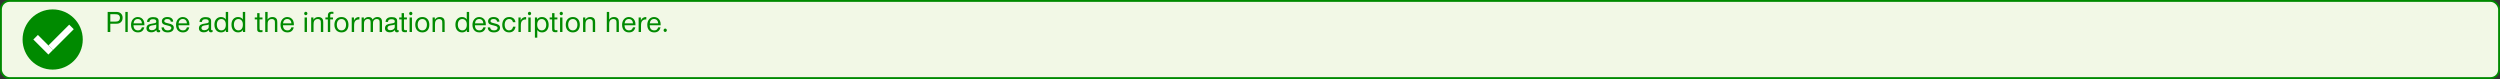 <svg width="1329" height="42" viewBox="0 0 1329 42" fill="none" xmlns="http://www.w3.org/2000/svg">
<rect x="0" y="0" width="1329" height="42" fill="#333333" stroke="none"/>
<rect x="0.5" y="0.5" width="1328" height="41" rx="4.5" fill="#F2F8E6"/>
<rect x="0.5" y="0.5" width="1328" height="41" rx="4.5" stroke="#008A00"/>
<path d="M44 21C44 29.837 36.837 37 28 37C19.163 37 12 29.837 12 21C12 12.163 19.163 5 28 5C36.837 5 44 12.163 44 21Z" fill="#008A00"/>
<path d="M25.714 29L17.714 21L20.138 18.575L28.139 26.576L25.714 29Z" fill="white"/>
<path d="M25.721 24.168L36.785 13.104L39.21 15.528L28.146 26.592L25.721 24.168Z" fill="white"/>
<path d="M57.232 6.328H61.472C62.72 6.328 63.344 6.472 63.952 6.904C64.768 7.48 65.184 8.312 65.184 9.4C65.184 10.616 64.768 11.512 63.936 12.072C63.312 12.488 62.768 12.616 61.536 12.616H58.64V17H57.232V6.328ZM58.64 7.56V11.48H61.36C62.16 11.48 62.672 11.368 63.04 11.096C63.488 10.76 63.76 10.168 63.76 9.48C63.76 8.76 63.456 8.184 62.928 7.864C62.528 7.624 62.128 7.56 61.152 7.56H58.64ZM67.9 6.328V17H66.636V6.328H67.9ZM75.448 14.52H76.696C76.28 16.328 75.16 17.224 73.32 17.224C71.048 17.224 69.656 15.672 69.656 13.176C69.656 10.76 71.16 9.048 73.272 9.048C74.68 9.048 75.864 9.8 76.408 11.064C76.68 11.688 76.792 12.392 76.776 13.448H70.968C71.016 15.256 71.832 16.152 73.4 16.152C74.472 16.152 75.08 15.672 75.448 14.52ZM70.984 12.408H75.464C75.352 10.968 74.52 10.104 73.24 10.104C71.96 10.104 71.176 10.904 70.984 12.408ZM85.119 15.976V16.968C84.879 17.112 84.575 17.176 84.191 17.176C83.487 17.176 83.151 16.808 83.119 15.976C82.431 16.792 81.567 17.176 80.431 17.176C78.815 17.176 77.855 16.376 77.855 15.016C77.855 14.184 78.207 13.512 78.815 13.144C79.359 12.84 80.111 12.648 81.647 12.424C82.767 12.28 83.071 12.072 83.071 11.448C83.071 10.6 82.527 10.216 81.327 10.216C80.063 10.216 79.551 10.616 79.423 11.672H78.159C78.239 10.744 78.447 10.264 79.007 9.8C79.567 9.32 80.367 9.096 81.471 9.096C83.375 9.096 84.335 9.784 84.335 11.16V15.624C84.335 15.912 84.463 16.056 84.719 16.056C84.863 16.056 85.023 16.024 85.119 15.976ZM83.055 14.328V13.016C83.023 13.032 82.975 13.048 82.975 13.048L82.847 13.128C82.655 13.224 82.415 13.288 82.159 13.32L80.847 13.512C79.743 13.672 79.199 14.12 79.199 14.904C79.199 15.656 79.727 16.056 80.719 16.056C82.031 16.056 83.055 15.304 83.055 14.328ZM92.076 11.512H90.812C90.668 10.552 90.092 10.12 88.924 10.12C87.916 10.12 87.34 10.52 87.34 11.192C87.34 11.816 87.676 12.008 89.404 12.408C90.62 12.68 91.18 12.888 91.676 13.24C92.124 13.576 92.396 14.136 92.396 14.744C92.396 16.248 91.132 17.224 89.18 17.224C87.084 17.224 85.932 16.296 85.868 14.552H87.116C87.244 15.64 87.9 16.152 89.196 16.152C90.332 16.152 91.084 15.64 91.084 14.872C91.084 14.216 90.668 13.944 89.148 13.576C87.548 13.192 87.356 13.128 86.94 12.904C86.38 12.6 86.044 12.008 86.044 11.32C86.044 9.928 87.196 9.048 88.988 9.048C90.108 9.048 91.02 9.384 91.532 9.992C91.884 10.376 92.028 10.776 92.076 11.512ZM99.37 14.52H100.618C100.202 16.328 99.082 17.224 97.242 17.224C94.969 17.224 93.578 15.672 93.578 13.176C93.578 10.76 95.082 9.048 97.194 9.048C98.602 9.048 99.785 9.8 100.33 11.064C100.602 11.688 100.714 12.392 100.698 13.448H94.889C94.938 15.256 95.754 16.152 97.322 16.152C98.394 16.152 99.001 15.672 99.37 14.52ZM94.906 12.408H99.385C99.273 10.968 98.442 10.104 97.162 10.104C95.882 10.104 95.097 10.904 94.906 12.408ZM113.01 15.976V16.968C112.77 17.112 112.466 17.176 112.082 17.176C111.378 17.176 111.042 16.808 111.01 15.976C110.322 16.792 109.458 17.176 108.322 17.176C106.706 17.176 105.746 16.376 105.746 15.016C105.746 14.184 106.098 13.512 106.706 13.144C107.25 12.84 108.002 12.648 109.538 12.424C110.658 12.28 110.962 12.072 110.962 11.448C110.962 10.6 110.418 10.216 109.218 10.216C107.954 10.216 107.442 10.616 107.314 11.672H106.05C106.13 10.744 106.338 10.264 106.898 9.8C107.458 9.32 108.258 9.096 109.362 9.096C111.266 9.096 112.226 9.784 112.226 11.16V15.624C112.226 15.912 112.354 16.056 112.61 16.056C112.754 16.056 112.914 16.024 113.01 15.976ZM110.946 14.328V13.016C110.914 13.032 110.866 13.048 110.866 13.048L110.738 13.128C110.546 13.224 110.306 13.288 110.05 13.32L108.738 13.512C107.634 13.672 107.09 14.12 107.09 14.904C107.09 15.656 107.618 16.056 108.61 16.056C109.922 16.056 110.946 15.304 110.946 14.328ZM121.28 6.328V17H120.08V15.864C119.68 16.712 118.736 17.224 117.552 17.224C115.36 17.224 113.984 15.64 113.984 13.128C113.984 11.848 114.304 10.872 114.944 10.152C115.568 9.448 116.48 9.048 117.456 9.048C118.64 9.048 119.552 9.512 120.016 10.344V6.328H121.28ZM117.68 10.12C116.192 10.12 115.28 11.256 115.28 13.096C115.28 14.952 116.224 16.152 117.68 16.152C119.152 16.152 120.048 15.032 120.048 13.16C120.048 12.088 119.824 11.352 119.328 10.824C118.912 10.376 118.304 10.12 117.68 10.12ZM130.342 6.328V17H129.142V15.864C128.742 16.712 127.798 17.224 126.614 17.224C124.422 17.224 123.046 15.64 123.046 13.128C123.046 11.848 123.366 10.872 124.006 10.152C124.63 9.448 125.542 9.048 126.518 9.048C127.702 9.048 128.614 9.512 129.078 10.344V6.328H130.342ZM126.742 10.12C125.254 10.12 124.342 11.256 124.342 13.096C124.342 14.952 125.286 16.152 126.742 16.152C128.214 16.152 129.11 15.032 129.11 13.16C129.11 12.088 128.886 11.352 128.39 10.824C127.974 10.376 127.366 10.12 126.742 10.12ZM139.533 9.272V10.312H137.981V14.872C137.981 15.896 138.109 16.072 138.845 16.072C139.085 16.072 139.261 16.04 139.533 15.976V17.064C139.165 17.112 138.909 17.128 138.541 17.128C137.693 17.128 137.197 16.936 136.941 16.52C136.733 16.2 136.717 15.96 136.717 14.168V10.312H135.421V9.272H136.717V6.968H137.981V9.272H139.533ZM142.259 6.328V9.464C142.259 9.496 142.259 9.688 142.243 9.88L142.227 10.376C142.819 9.496 143.667 9.048 144.819 9.048C145.923 9.048 146.723 9.448 147.123 10.2C147.331 10.616 147.411 11.096 147.411 11.976V17H146.147V12.136C146.147 11.384 146.083 11.016 145.891 10.744C145.619 10.344 145.107 10.12 144.451 10.12C143.555 10.12 142.835 10.568 142.499 11.304C142.307 11.768 142.259 12.136 142.259 13.352V17H140.995V6.328H142.259ZM154.916 14.52H156.164C155.748 16.328 154.628 17.224 152.788 17.224C150.516 17.224 149.124 15.672 149.124 13.176C149.124 10.76 150.628 9.048 152.74 9.048C154.148 9.048 155.332 9.8 155.876 11.064C156.148 11.688 156.26 12.392 156.244 13.448H150.436C150.484 15.256 151.3 16.152 152.868 16.152C153.94 16.152 154.548 15.672 154.916 14.52ZM150.452 12.408H154.932C154.82 10.968 153.988 10.104 152.708 10.104C151.428 10.104 150.644 10.904 150.452 12.408ZM162.557 6.264C163.037 6.264 163.421 6.68 163.421 7.176C163.421 7.672 163.021 8.088 162.541 8.088C162.093 8.088 161.693 7.672 161.693 7.176C161.693 6.68 162.093 6.264 162.557 6.264ZM163.181 9.272V17H161.917V9.272H163.181ZM166.601 9.272V10.472C167.273 9.48 168.089 9.048 169.289 9.048C170.313 9.048 171.129 9.464 171.513 10.168C171.753 10.616 171.833 11.064 171.833 12.008V17H170.569V12.456C170.569 11.432 170.505 11.064 170.313 10.76C170.041 10.36 169.529 10.12 168.889 10.12C168.009 10.12 167.273 10.568 166.953 11.288C166.745 11.736 166.681 12.232 166.681 13.256V17H165.417V9.272H166.601ZM177.242 6.296V7.384C176.938 7.32 176.778 7.304 176.506 7.304C175.738 7.304 175.546 7.512 175.546 8.376V9.272H177.034V10.312H175.546V17H174.282V10.312H172.986V9.272H174.282V8.76C174.282 7.688 174.346 7.368 174.586 7C174.938 6.472 175.498 6.232 176.346 6.232C176.602 6.232 176.858 6.248 177.242 6.296ZM181.573 9.048C183.813 9.048 185.253 10.632 185.253 13.128C185.253 15.688 183.861 17.224 181.557 17.224C179.237 17.224 177.765 15.64 177.765 13.144C177.765 10.616 179.237 9.048 181.573 9.048ZM181.557 10.12C180.021 10.12 179.061 11.272 179.061 13.144C179.061 15.016 180.005 16.152 181.541 16.152C183.045 16.152 183.957 15 183.957 13.112C183.957 11.288 183.013 10.12 181.557 10.12ZM191.059 9.048V10.376C190.883 10.36 190.723 10.344 190.659 10.344C189.987 10.344 189.411 10.584 188.979 11.016C188.403 11.608 188.243 12.248 188.243 13.992V17H186.979V9.272H188.163V10.888C188.675 9.64 189.683 9 191.059 9.048ZM193.413 9.272V10.392C194.133 9.432 194.869 9.048 195.941 9.048C197.029 9.048 197.685 9.464 198.069 10.408C198.725 9.48 199.557 9.048 200.661 9.048C201.557 9.048 202.309 9.4 202.709 10.008C202.981 10.424 203.077 10.888 203.077 11.672V17H201.813V12.136C201.813 11.512 201.765 11.096 201.669 10.872C201.461 10.392 200.933 10.12 200.261 10.12C199.429 10.12 198.773 10.536 198.453 11.256C198.309 11.576 198.277 11.944 198.277 12.904V17H197.013V12.04C197.013 11.24 196.917 10.808 196.693 10.552C196.453 10.264 196.053 10.104 195.557 10.104C194.741 10.104 194.037 10.536 193.717 11.256C193.557 11.624 193.493 12.088 193.493 12.904V17H192.229V9.272H193.413ZM211.916 15.976V16.968C211.676 17.112 211.372 17.176 210.988 17.176C210.284 17.176 209.948 16.808 209.916 15.976C209.228 16.792 208.364 17.176 207.228 17.176C205.612 17.176 204.652 16.376 204.652 15.016C204.652 14.184 205.004 13.512 205.612 13.144C206.156 12.84 206.908 12.648 208.444 12.424C209.564 12.28 209.868 12.072 209.868 11.448C209.868 10.6 209.324 10.216 208.124 10.216C206.86 10.216 206.348 10.616 206.22 11.672H204.956C205.036 10.744 205.244 10.264 205.804 9.8C206.364 9.32 207.164 9.096 208.268 9.096C210.172 9.096 211.132 9.784 211.132 11.16V15.624C211.132 15.912 211.26 16.056 211.516 16.056C211.66 16.056 211.82 16.024 211.916 15.976ZM209.852 14.328V13.016C209.82 13.032 209.772 13.048 209.772 13.048L209.644 13.128C209.452 13.224 209.212 13.288 208.956 13.32L207.644 13.512C206.54 13.672 205.996 14.12 205.996 14.904C205.996 15.656 206.524 16.056 207.516 16.056C208.828 16.056 209.852 15.304 209.852 14.328ZM216.314 9.272V10.312H214.762V14.872C214.762 15.896 214.89 16.072 215.626 16.072C215.866 16.072 216.042 16.04 216.314 15.976V17.064C215.946 17.112 215.69 17.128 215.322 17.128C214.474 17.128 213.978 16.936 213.722 16.52C213.514 16.2 213.498 15.96 213.498 14.168V10.312H212.202V9.272H213.498V6.968H214.762V9.272H216.314ZM218.369 6.264C218.849 6.264 219.233 6.68 219.233 7.176C219.233 7.672 218.833 8.088 218.353 8.088C217.905 8.088 217.505 7.672 217.505 7.176C217.505 6.68 217.905 6.264 218.369 6.264ZM218.993 9.272V17H217.729V9.272H218.993ZM224.557 9.048C226.797 9.048 228.237 10.632 228.237 13.128C228.237 15.688 226.845 17.224 224.541 17.224C222.221 17.224 220.749 15.64 220.749 13.144C220.749 10.616 222.221 9.048 224.557 9.048ZM224.541 10.12C223.005 10.12 222.045 11.272 222.045 13.144C222.045 15.016 222.989 16.152 224.525 16.152C226.029 16.152 226.941 15 226.941 13.112C226.941 11.288 225.997 10.12 224.541 10.12ZM231.148 9.272V10.472C231.82 9.48 232.636 9.048 233.836 9.048C234.86 9.048 235.676 9.464 236.06 10.168C236.3 10.616 236.38 11.064 236.38 12.008V17H235.116V12.456C235.116 11.432 235.052 11.064 234.86 10.76C234.588 10.36 234.076 10.12 233.436 10.12C232.556 10.12 231.82 10.568 231.5 11.288C231.292 11.736 231.228 12.232 231.228 13.256V17H229.964V9.272H231.148ZM249.389 6.328V17H248.189V15.864C247.789 16.712 246.845 17.224 245.661 17.224C243.469 17.224 242.093 15.64 242.093 13.128C242.093 11.848 242.413 10.872 243.053 10.152C243.677 9.448 244.589 9.048 245.565 9.048C246.749 9.048 247.661 9.512 248.125 10.344V6.328H249.389ZM245.789 10.12C244.301 10.12 243.389 11.256 243.389 13.096C243.389 14.952 244.333 16.152 245.789 16.152C247.261 16.152 248.157 15.032 248.157 13.16C248.157 12.088 247.933 11.352 247.437 10.824C247.021 10.376 246.413 10.12 245.789 10.12ZM256.948 14.52H258.196C257.78 16.328 256.66 17.224 254.82 17.224C252.548 17.224 251.156 15.672 251.156 13.176C251.156 10.76 252.66 9.048 254.772 9.048C256.18 9.048 257.364 9.8 257.908 11.064C258.18 11.688 258.292 12.392 258.276 13.448H252.468C252.516 15.256 253.332 16.152 254.9 16.152C255.972 16.152 256.58 15.672 256.948 14.52ZM252.484 12.408H256.964C256.852 10.968 256.02 10.104 254.74 10.104C253.46 10.104 252.676 10.904 252.484 12.408ZM265.498 11.512H264.234C264.09 10.552 263.514 10.12 262.346 10.12C261.338 10.12 260.762 10.52 260.762 11.192C260.762 11.816 261.098 12.008 262.826 12.408C264.042 12.68 264.602 12.888 265.098 13.24C265.546 13.576 265.818 14.136 265.818 14.744C265.818 16.248 264.554 17.224 262.602 17.224C260.506 17.224 259.354 16.296 259.29 14.552H260.538C260.666 15.64 261.322 16.152 262.618 16.152C263.754 16.152 264.506 15.64 264.506 14.872C264.506 14.216 264.09 13.944 262.57 13.576C260.97 13.192 260.778 13.128 260.362 12.904C259.802 12.6 259.465 12.008 259.465 11.32C259.465 9.928 260.618 9.048 262.41 9.048C263.53 9.048 264.442 9.384 264.954 9.992C265.306 10.376 265.45 10.776 265.498 11.512ZM272.743 14.184H274.055C273.783 16.104 272.535 17.224 270.663 17.224C268.407 17.224 266.999 15.688 266.999 13.24C266.999 10.664 268.439 9.048 270.711 9.048C272.599 9.048 273.783 10.04 274.007 11.784H272.679C272.471 10.696 271.767 10.104 270.711 10.104C269.223 10.104 268.295 11.272 268.295 13.128C268.295 15.016 269.175 16.152 270.631 16.152C271.783 16.152 272.551 15.432 272.743 14.184ZM279.684 9.048V10.376C279.508 10.36 279.348 10.344 279.284 10.344C278.612 10.344 278.036 10.584 277.604 11.016C277.028 11.608 276.868 12.248 276.868 13.992V17H275.604V9.272H276.788V10.888C277.3 9.64 278.308 9 279.684 9.048ZM281.494 6.264C281.974 6.264 282.358 6.68 282.358 7.176C282.358 7.672 281.958 8.088 281.478 8.088C281.03 8.088 280.63 7.672 280.63 7.176C280.63 6.68 281.03 6.264 281.494 6.264ZM282.118 9.272V17H280.854V9.272H282.118ZM285.538 9.272V10.376C286.146 9.464 286.946 9.048 288.114 9.048C290.258 9.048 291.666 10.68 291.666 13.176C291.666 15.608 290.274 17.224 288.194 17.224C287.042 17.224 286.226 16.824 285.618 15.944V20.008H284.354V9.272H285.538ZM288.002 10.12C286.482 10.12 285.57 11.24 285.57 13.128C285.57 15 286.498 16.152 288.002 16.152C289.442 16.152 290.37 14.984 290.37 13.176C290.37 11.352 289.41 10.12 288.002 10.12ZM296.314 9.272V10.312H294.762V14.872C294.762 15.896 294.89 16.072 295.626 16.072C295.866 16.072 296.042 16.04 296.314 15.976V17.064C295.946 17.112 295.69 17.128 295.322 17.128C294.474 17.128 293.978 16.936 293.722 16.52C293.514 16.2 293.498 15.96 293.498 14.168V10.312H292.202V9.272H293.498V6.968H294.762V9.272H296.314ZM298.369 6.264C298.849 6.264 299.233 6.68 299.233 7.176C299.233 7.672 298.833 8.088 298.353 8.088C297.905 8.088 297.505 7.672 297.505 7.176C297.505 6.68 297.905 6.264 298.369 6.264ZM298.993 9.272V17H297.729V9.272H298.993ZM304.557 9.048C306.797 9.048 308.237 10.632 308.237 13.128C308.237 15.688 306.845 17.224 304.541 17.224C302.221 17.224 300.749 15.64 300.749 13.144C300.749 10.616 302.221 9.048 304.557 9.048ZM304.541 10.12C303.005 10.12 302.045 11.272 302.045 13.144C302.045 15.016 302.989 16.152 304.525 16.152C306.029 16.152 306.941 15 306.941 13.112C306.941 11.288 305.997 10.12 304.541 10.12ZM311.148 9.272V10.472C311.82 9.48 312.636 9.048 313.836 9.048C314.86 9.048 315.676 9.464 316.06 10.168C316.3 10.616 316.38 11.064 316.38 12.008V17H315.116V12.456C315.116 11.432 315.052 11.064 314.86 10.76C314.588 10.36 314.076 10.12 313.436 10.12C312.556 10.12 311.82 10.568 311.5 11.288C311.292 11.736 311.228 12.232 311.228 13.256V17H309.964V9.272H311.148ZM323.837 6.328V9.464C323.837 9.496 323.837 9.688 323.821 9.88L323.805 10.376C324.397 9.496 325.245 9.048 326.397 9.048C327.501 9.048 328.301 9.448 328.701 10.2C328.909 10.616 328.989 11.096 328.989 11.976V17H327.725V12.136C327.725 11.384 327.661 11.016 327.469 10.744C327.197 10.344 326.685 10.12 326.029 10.12C325.133 10.12 324.413 10.568 324.077 11.304C323.885 11.768 323.837 12.136 323.837 13.352V17H322.573V6.328H323.837ZM336.495 14.52H337.743C337.327 16.328 336.207 17.224 334.367 17.224C332.095 17.224 330.703 15.672 330.703 13.176C330.703 10.76 332.207 9.048 334.319 9.048C335.727 9.048 336.911 9.8 337.455 11.064C337.727 11.688 337.839 12.392 337.823 13.448H332.015C332.062 15.256 332.879 16.152 334.447 16.152C335.519 16.152 336.127 15.672 336.495 14.52ZM332.031 12.408H336.511C336.399 10.968 335.567 10.104 334.286 10.104C333.007 10.104 332.223 10.904 332.031 12.408ZM343.575 9.048V10.376C343.399 10.36 343.239 10.344 343.175 10.344C342.503 10.344 341.927 10.584 341.495 11.016C340.919 11.608 340.759 12.248 340.759 13.992V17H339.495V9.272H340.679V10.888C341.191 9.64 342.199 9 343.575 9.048ZM349.885 14.52H351.133C350.717 16.328 349.597 17.224 347.757 17.224C345.485 17.224 344.093 15.672 344.093 13.176C344.093 10.76 345.597 9.048 347.709 9.048C349.117 9.048 350.301 9.8 350.845 11.064C351.117 11.688 351.229 12.392 351.213 13.448H345.405C345.453 15.256 346.269 16.152 347.837 16.152C348.909 16.152 349.517 15.672 349.885 14.52ZM345.421 12.408H349.901C349.789 10.968 348.957 10.104 347.677 10.104C346.397 10.104 345.613 10.904 345.421 12.408ZM353.625 15.176C354.105 15.176 354.489 15.592 354.489 16.088C354.489 16.584 354.089 17 353.609 17C353.161 17 352.761 16.584 352.761 16.088C352.761 15.592 353.161 15.176 353.625 15.176Z" fill="#008A00"/>
</svg>
